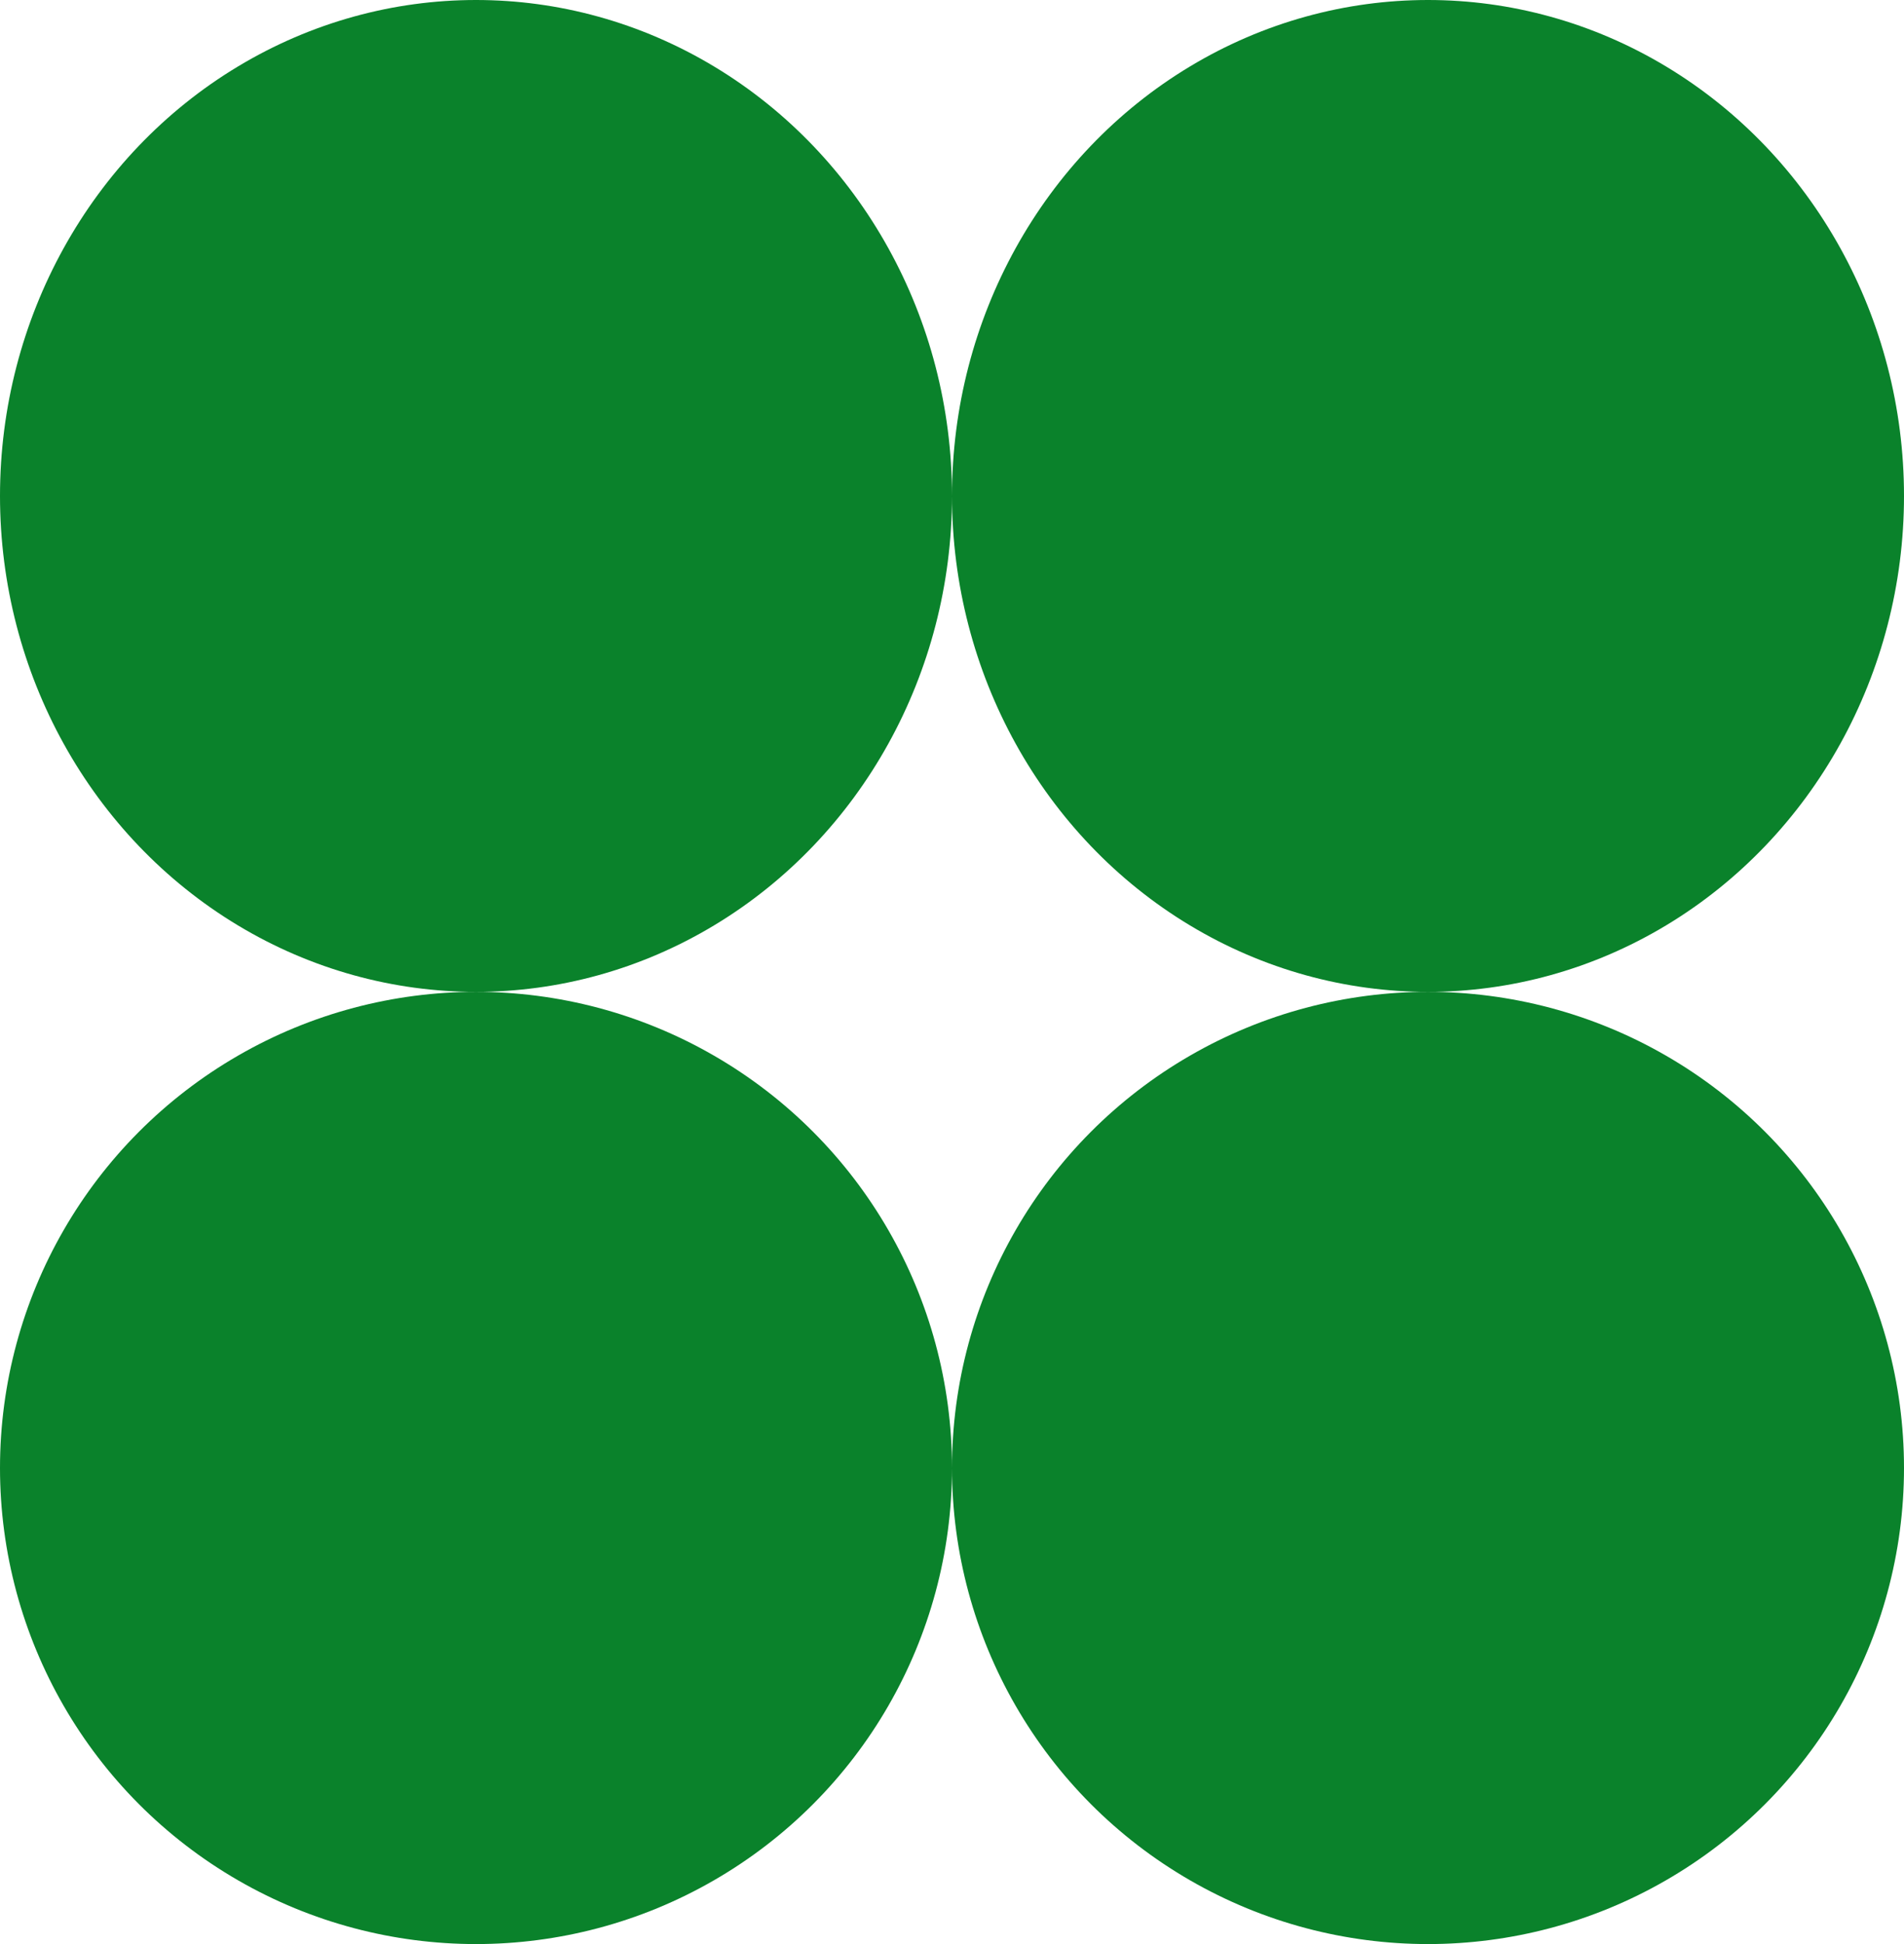 <?xml version="1.0" encoding="UTF-8"?> <svg xmlns="http://www.w3.org/2000/svg" width="48" height="49" viewBox="0 0 48 49" fill="none"><ellipse cx="12" cy="12.5" rx="12" ry="12.5" fill="#0A822B"></ellipse><circle cx="12" cy="37" r="12" fill="#0A822B"></circle><ellipse cx="36" cy="12.5" rx="12" ry="12.5" fill="#0A822B"></ellipse><circle cx="36" cy="37" r="12" fill="#0A822B"></circle></svg> 